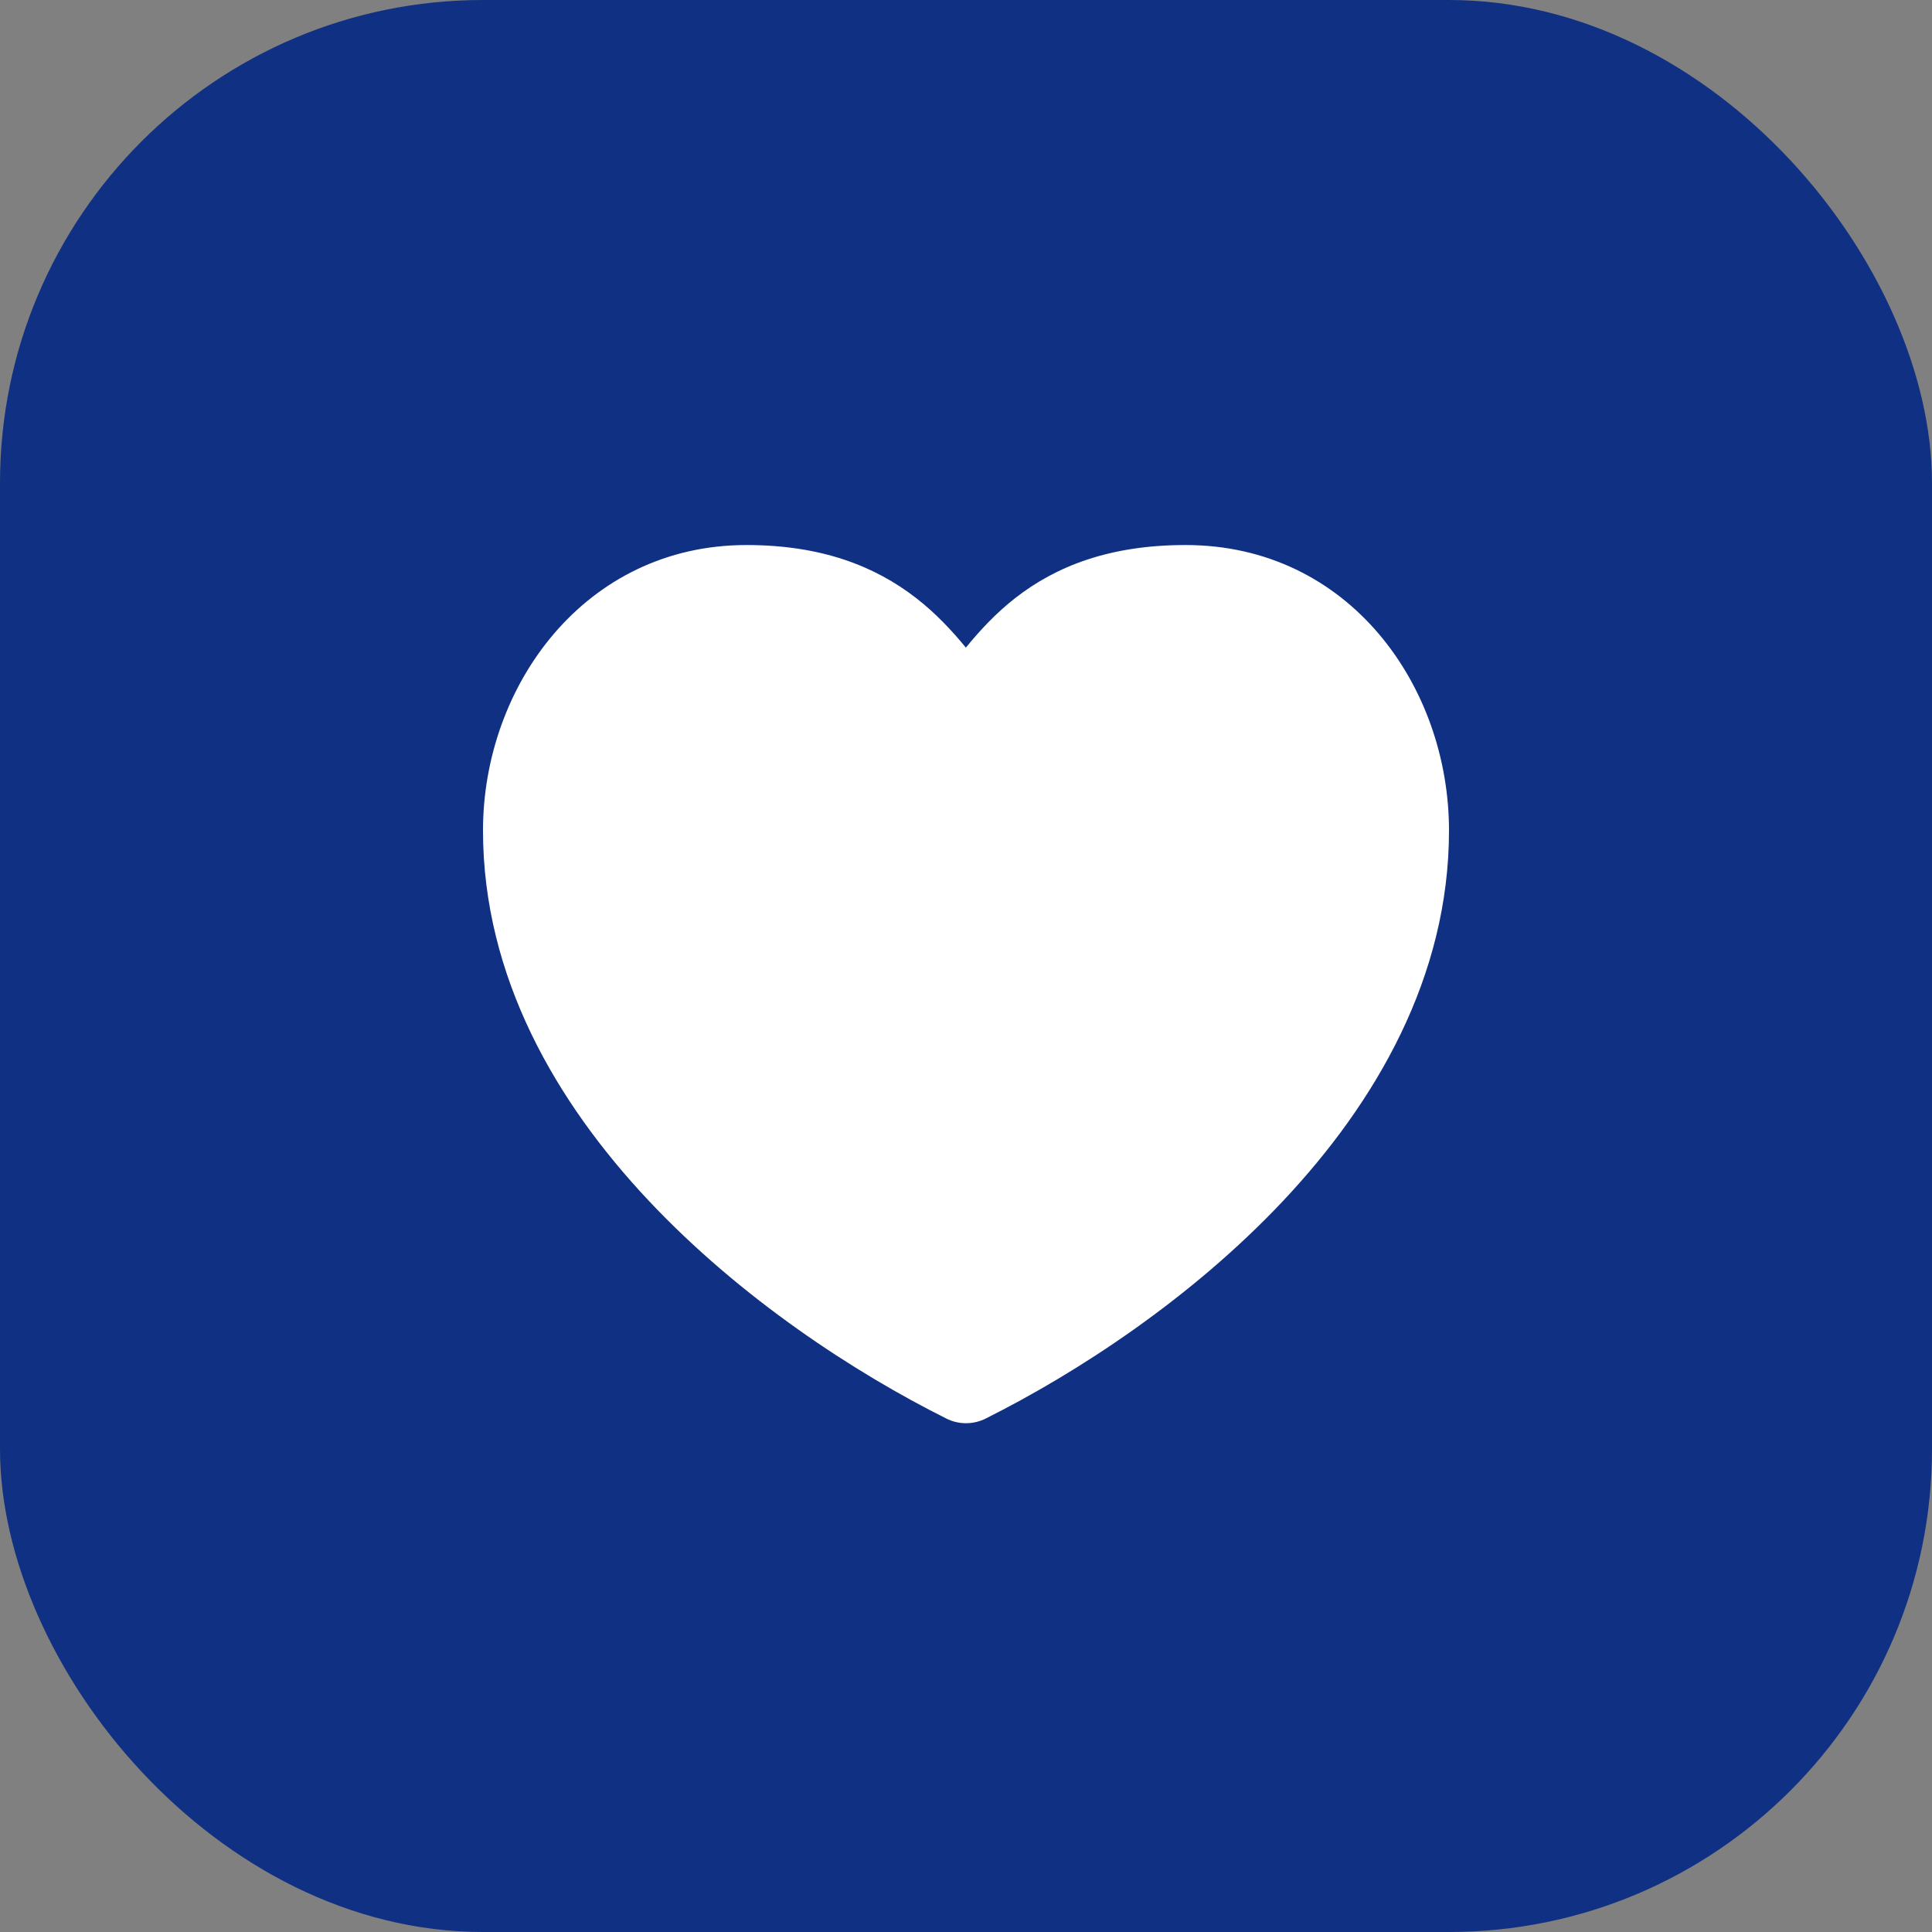<?xml version="1.0" encoding="UTF-8"?> <svg xmlns="http://www.w3.org/2000/svg" width="100" height="100" viewBox="0 0 100 100" fill="none"><rect x="0" y="0" width="100" height="100" fill="#808080" stroke="none"/><g clip-path="url(#clip0_2074_331)"><rect width="100" height="100" rx="25" fill="#103083"></rect><path d="M38.636 28.211C30.258 28.211 25 35.517 25 42.984C25 50.577 28.805 57.073 33.572 62.142C38.346 67.219 44.266 71.067 48.984 73.425C49.623 73.746 50.377 73.746 51.016 73.425C55.734 71.067 61.654 67.219 66.428 62.142C71.195 57.073 75 50.577 75 42.984C75 35.529 69.838 28.211 61.364 28.211C57.443 28.211 54.666 29.301 52.542 30.96C51.542 31.742 50.707 32.643 49.994 33.521C49.273 32.641 48.43 31.74 47.42 30.956C45.293 29.305 42.52 28.211 38.636 28.211Z" fill="white"></path></g><defs><clipPath id="clip0_2074_331"><rect width="100" height="100" fill="white"></rect></clipPath></defs></svg> 